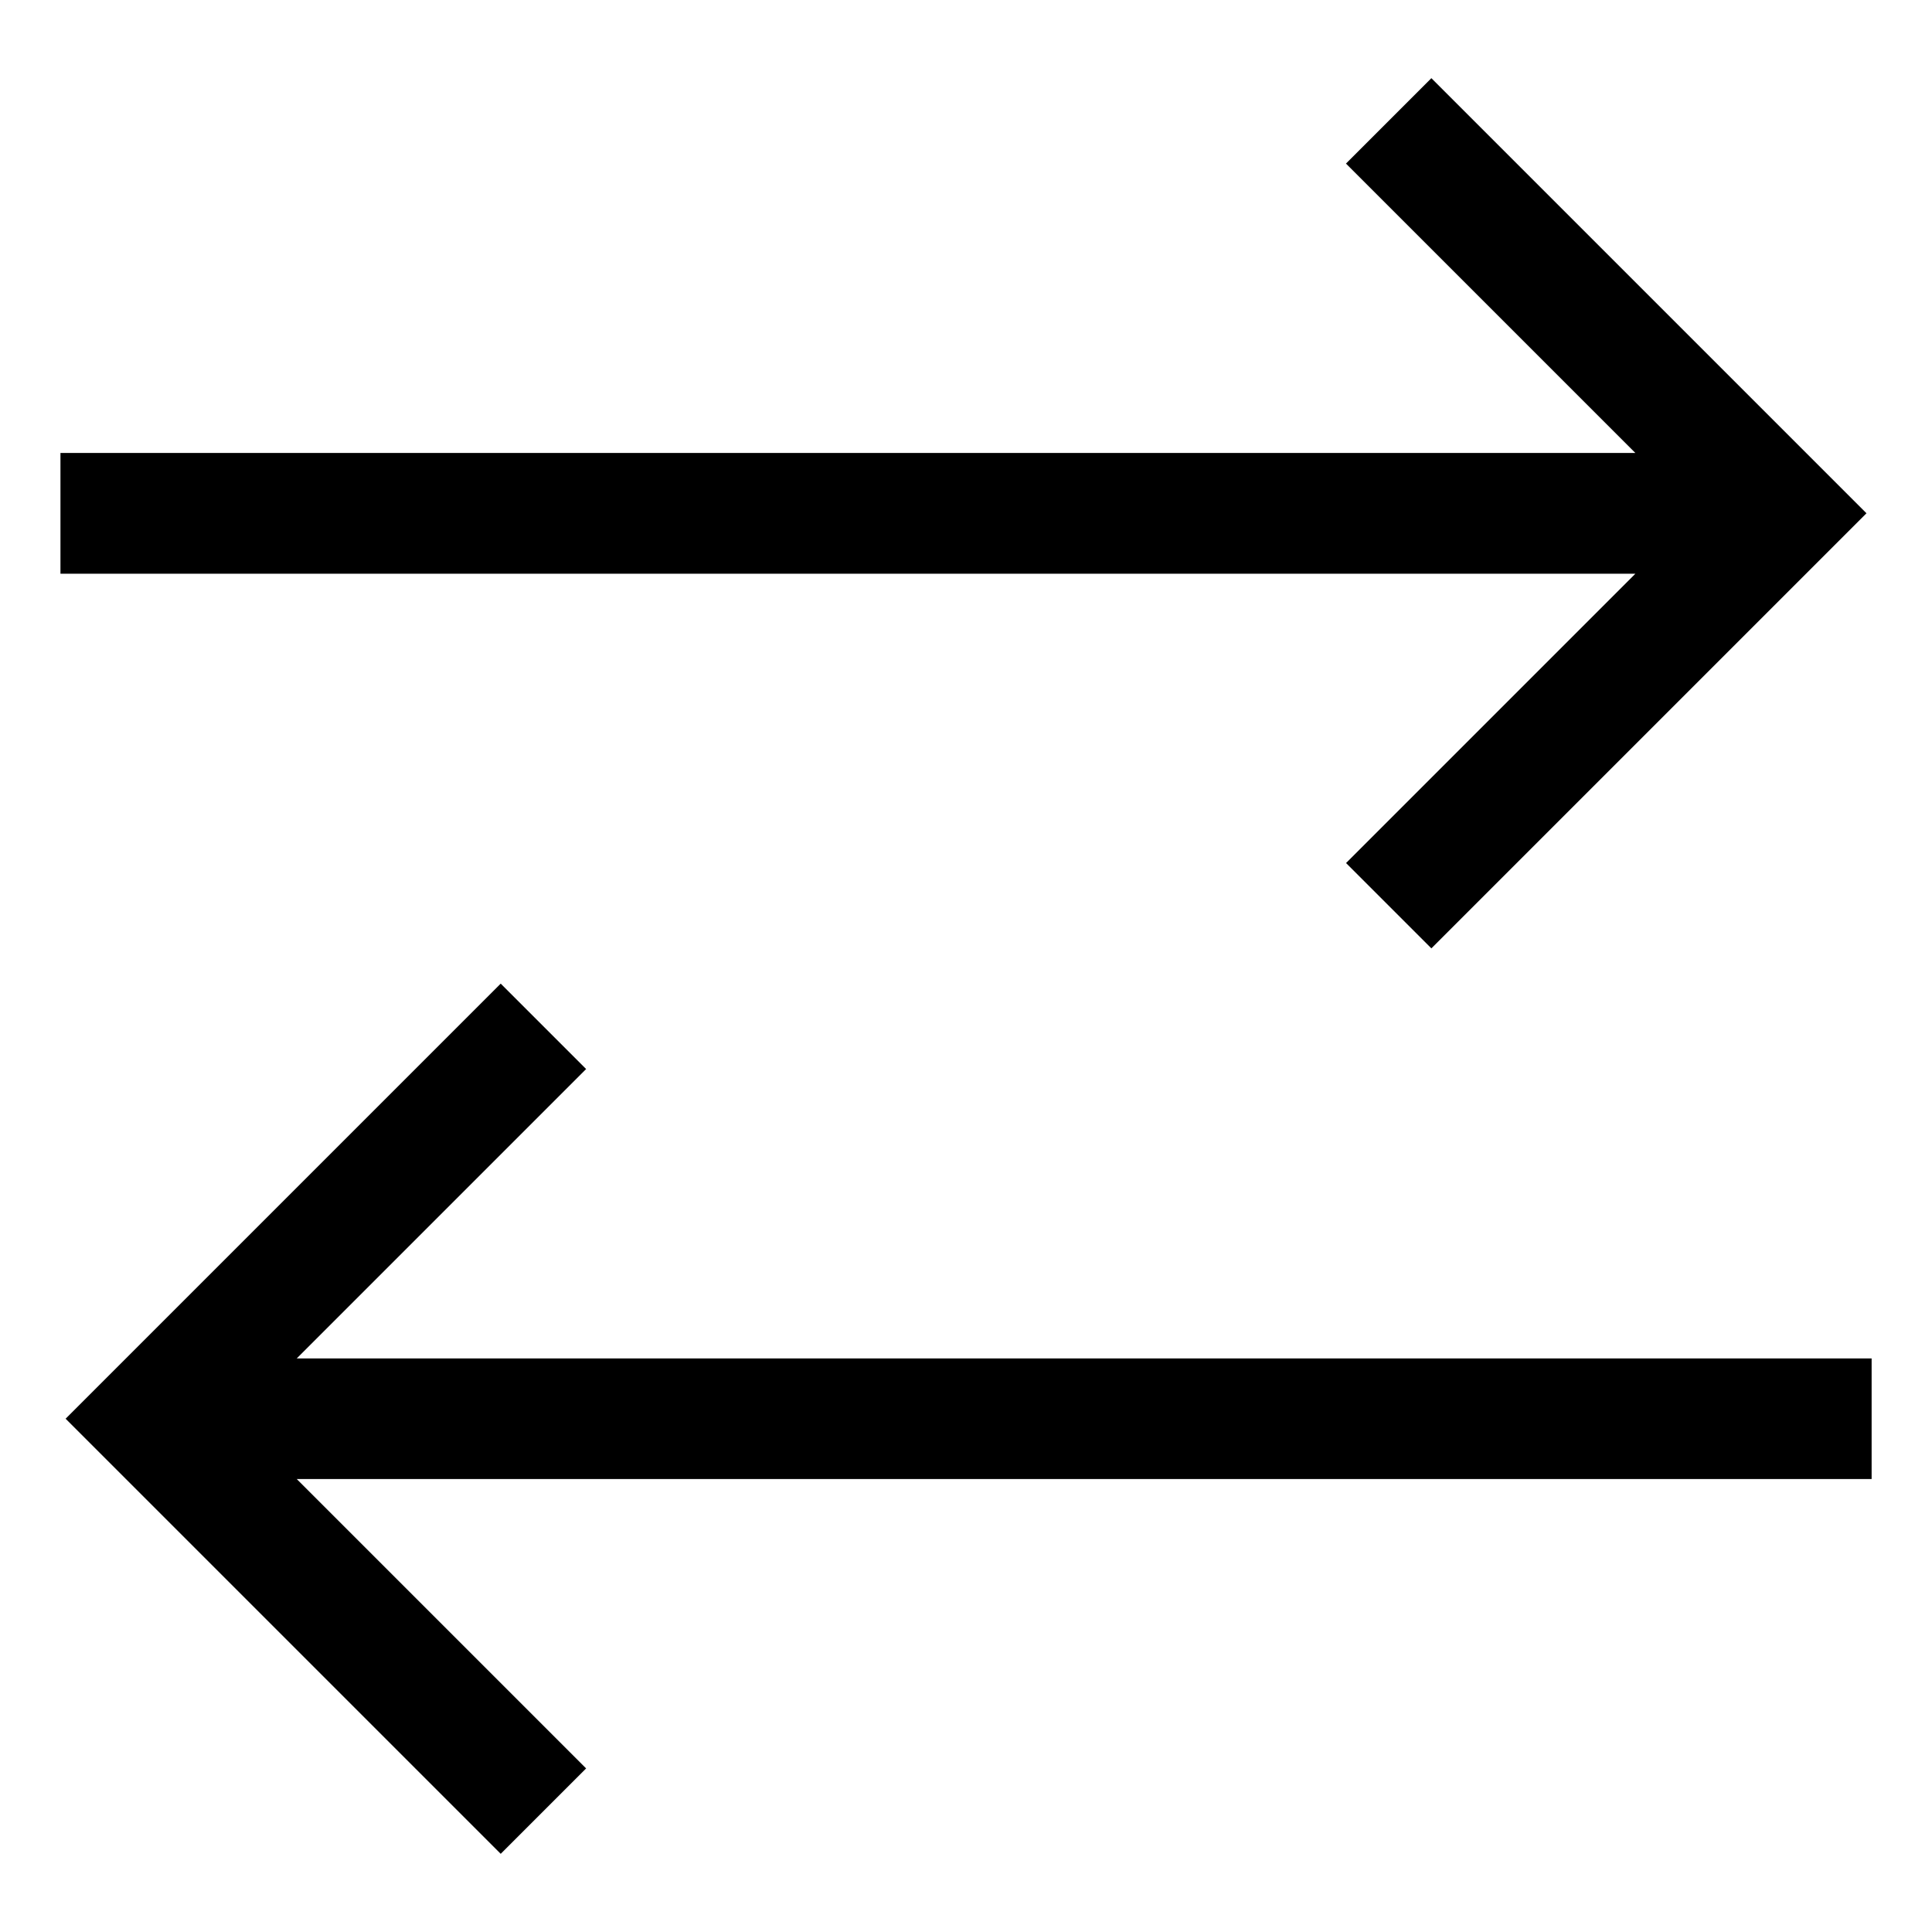 <!-- Generated by IcoMoon.io -->
<svg version="1.1" xmlns="http://www.w3.org/2000/svg" width="24" height="24" viewBox="0 0 24 24">
<title>transfer</title>
<path d="M16.72 10.72l1.061 1.061 5.405-5.405-5.405-5.405-1.061 1.061 3.595 3.595h-19.564v1.5h19.564l-3.595 3.595z"></path>
<path d="M23.25 16.875h-19.564l3.595-3.595-1.061-1.061-5.405 5.405 5.405 5.405 1.061-1.061-3.595-3.595h19.564v-1.5z"></path>
</svg>
